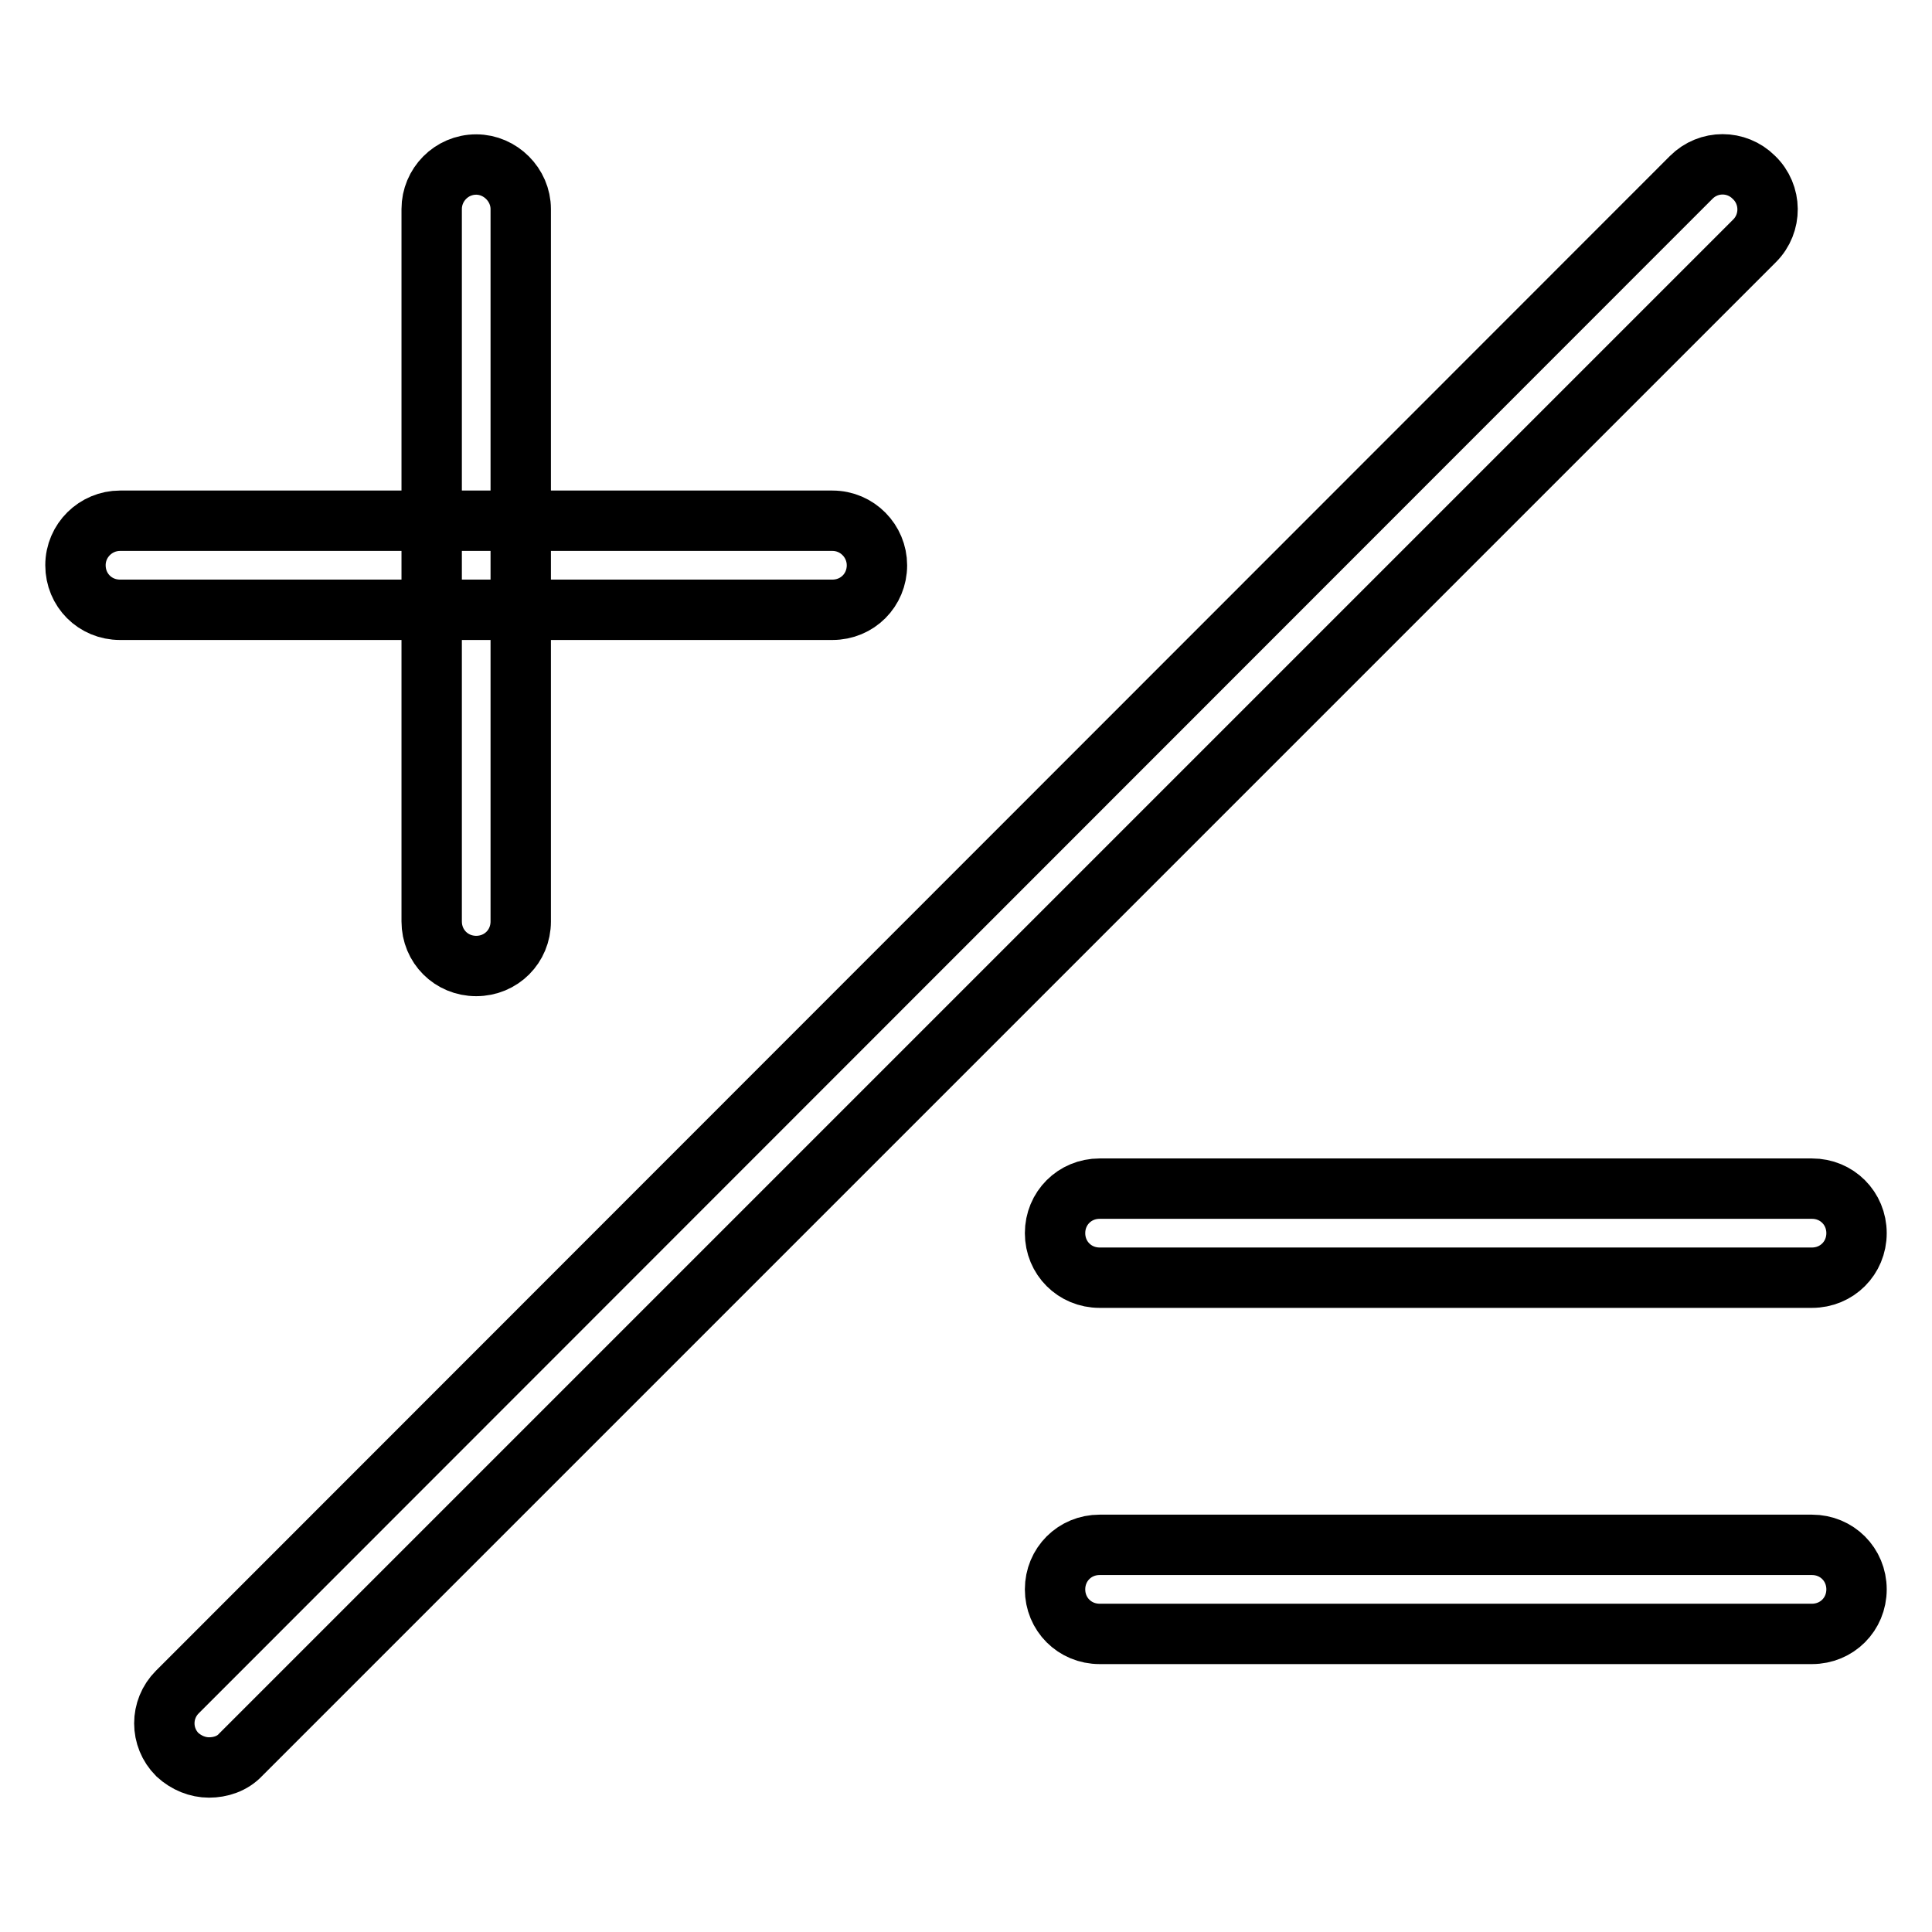<?xml version="1.0" encoding="utf-8"?>
<!-- Svg Vector Icons : http://www.onlinewebfonts.com/icon -->
<!DOCTYPE svg PUBLIC "-//W3C//DTD SVG 1.1//EN" "http://www.w3.org/Graphics/SVG/1.1/DTD/svg11.dtd">
<svg version="1.1" xmlns="http://www.w3.org/2000/svg" xmlns:xlink="http://www.w3.org/1999/xlink" x="0px" y="0px" viewBox="0 0 256 256" enable-background="new 0 0 256 256" xml:space="preserve">
<g> <path stroke-width="8" fill-opacity="0" stroke="#000000"  d="M232.5,31.9L31.9,232.5c-1.1,1.2-2.7,1.7-4.2,1.7c-1.5,0-3-0.6-4.2-1.7c-2.3-2.3-2.3-6,0-8.3L224.1,23.5 c2.3-2.3,6-2.3,8.3,0C234.8,25.8,234.8,29.6,232.5,31.9L232.5,31.9z M110.3,80.8H15.9c-3.3,0-5.9-2.6-5.9-5.9 c0-3.3,2.7-5.9,5.9-5.9h94.4c3.3,0,5.9,2.7,5.9,5.9C116.2,78.2,113.6,80.8,110.3,80.8L110.3,80.8z M63.1,128 c-3.3,0-5.9-2.6-5.9-5.9V27.7c0-3.2,2.6-5.9,5.9-5.9c3.2,0,5.9,2.7,5.9,5.9v94.4C69,125.4,66.4,128,63.1,128L63.1,128z  M240.1,169.3h-94.4c-3.3,0-5.9-2.6-5.9-5.9c0-3.3,2.6-5.9,5.9-5.9h94.4c3.3,0,5.9,2.6,5.9,5.9C246,166.7,243.4,169.3,240.1,169.3 L240.1,169.3z M240.1,216.5h-94.4c-3.3,0-5.9-2.6-5.9-5.9c0-3.3,2.6-5.9,5.9-5.9h94.4c3.3,0,5.9,2.6,5.9,5.9 C246,213.9,243.4,216.5,240.1,216.5L240.1,216.5z"/></g>
</svg>